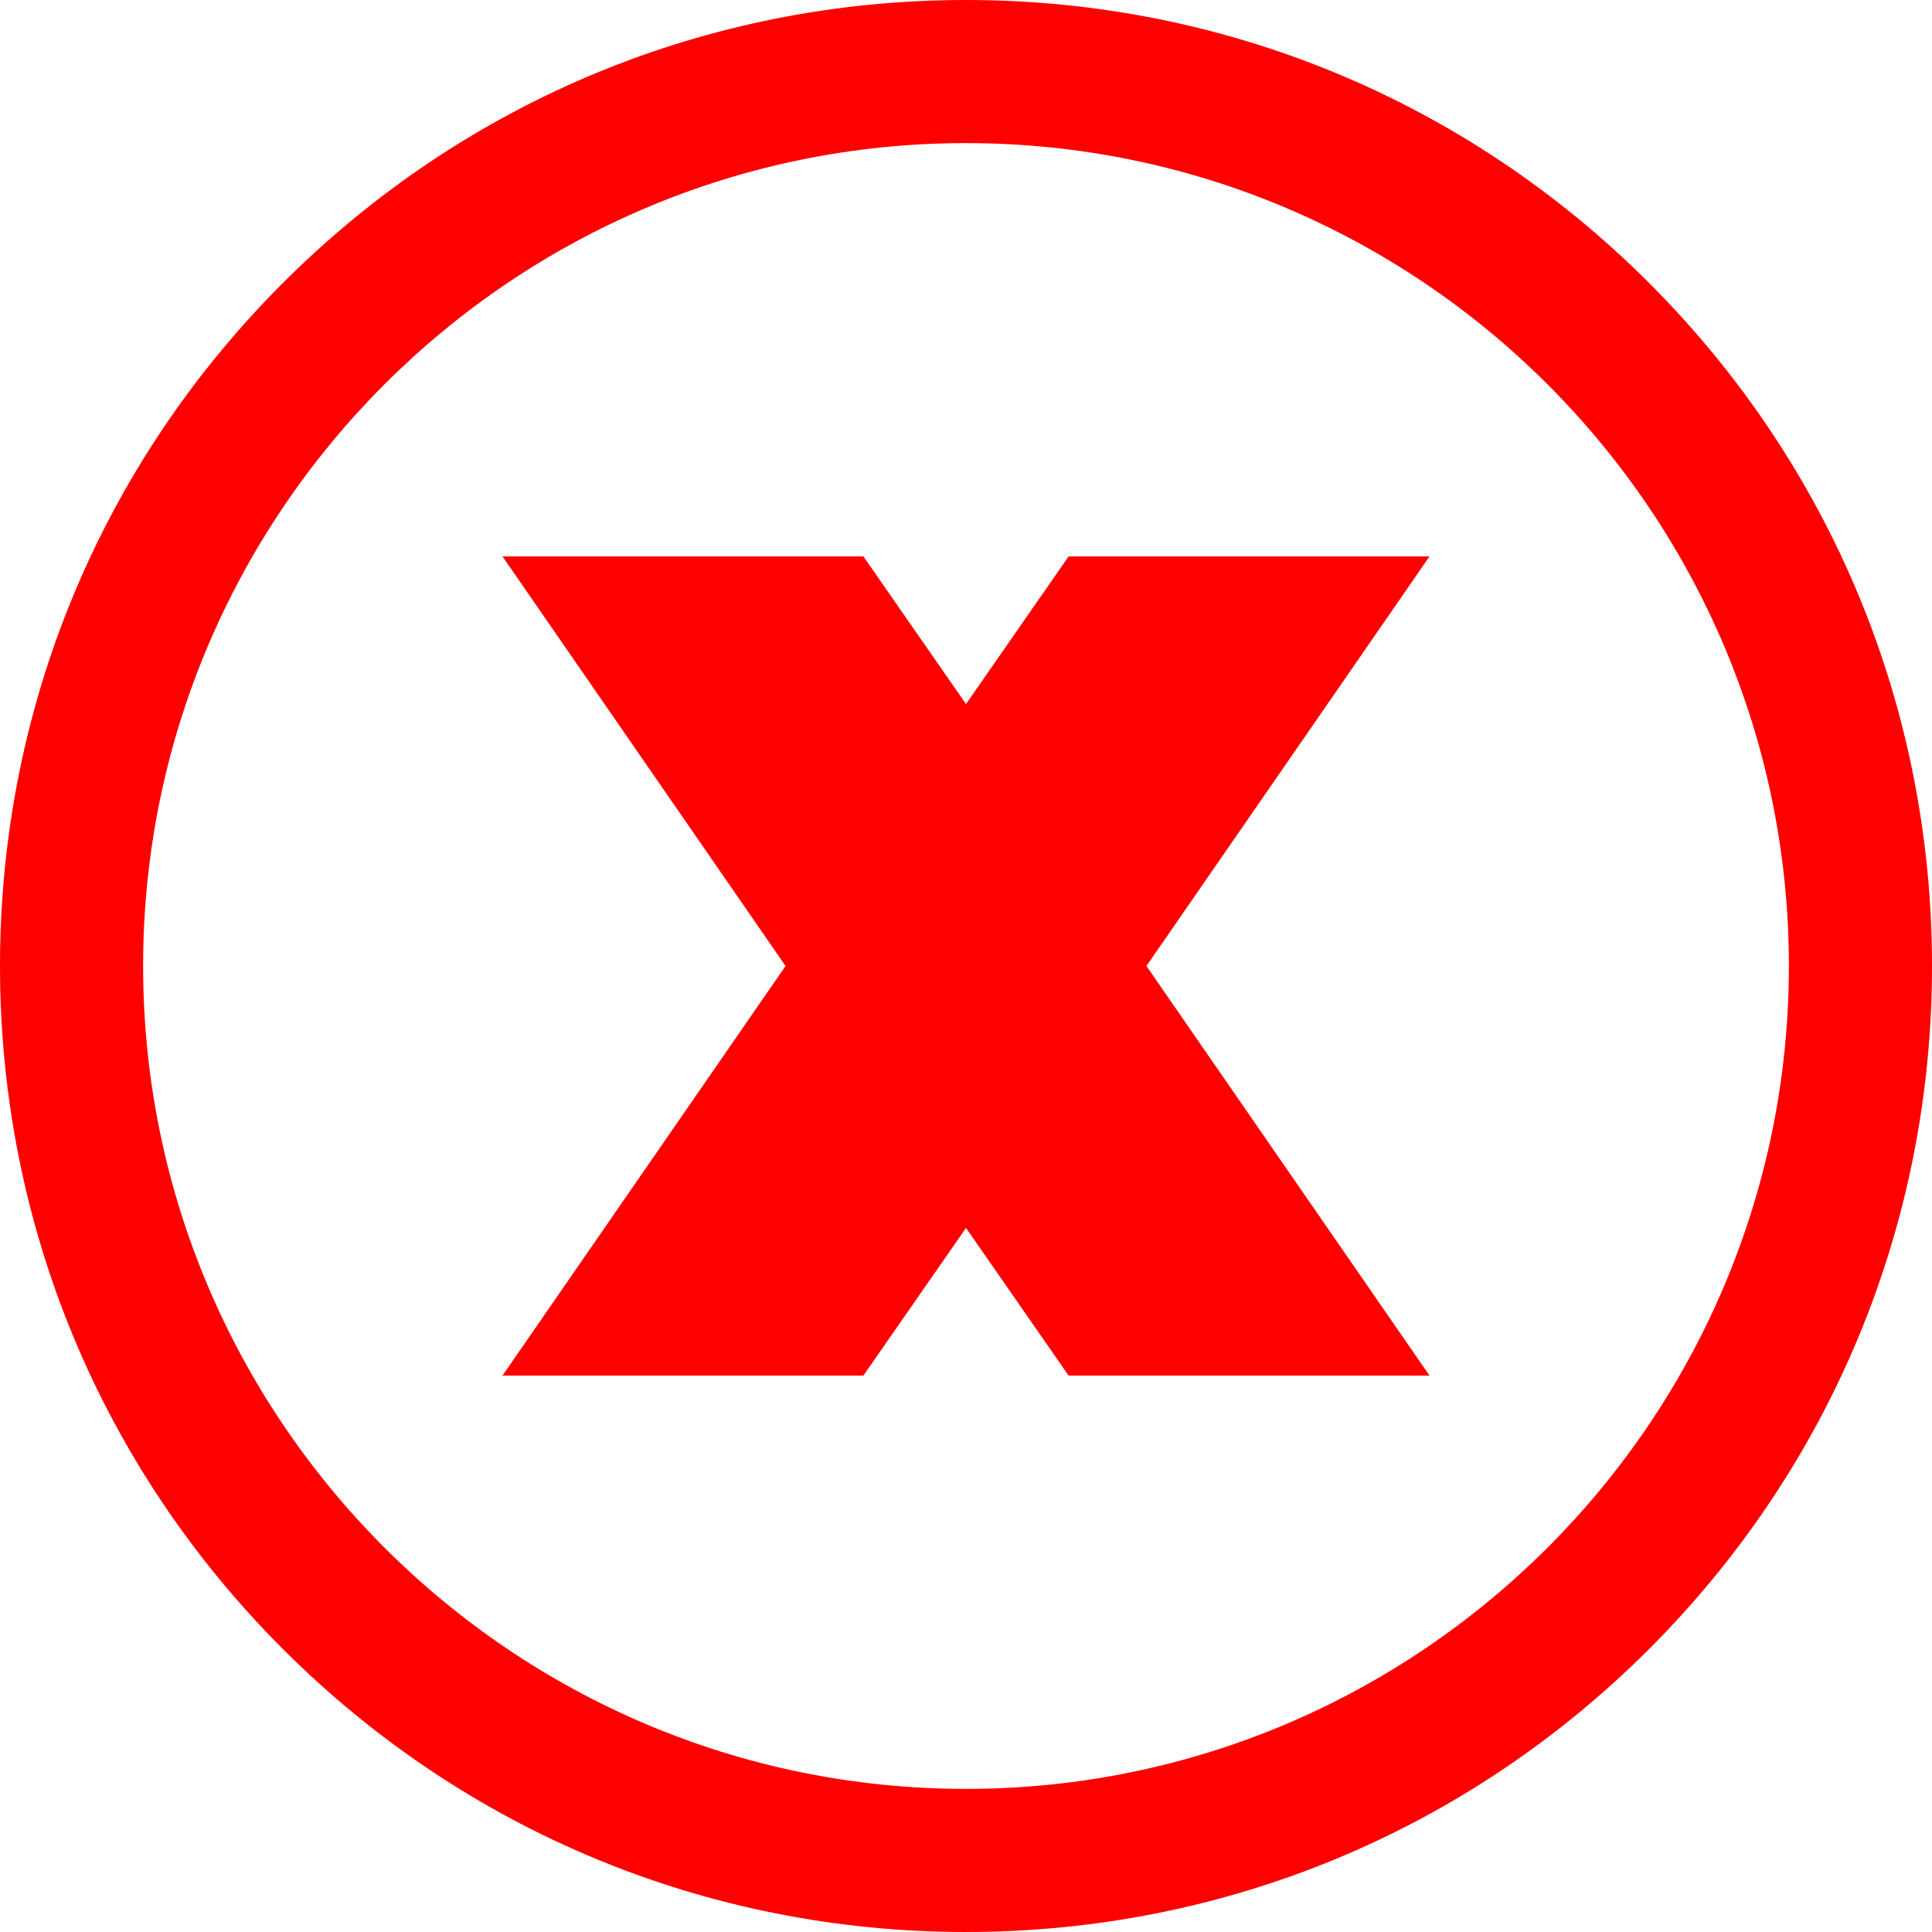 <?xml version="1.0" encoding="UTF-8" standalone="no"?><svg xmlns="http://www.w3.org/2000/svg" xmlns:xlink="http://www.w3.org/1999/xlink" fill="#ff0000" height="500" preserveAspectRatio="xMidYMid meet" version="1" viewBox="0.0 0.0 500.0 500.0" width="500" zoomAndPan="magnify"><g id="change1_1"><path d="M276.555 144L250 182.212 223.445 144 130.046 144 203.301 250 130.046 356 223.445 356 250 317.788 276.555 356 369.954 356 296.699 250 369.954 144z"/><path d="M250,0C183.222,0,120.442,26.005,73.223,73.223S0,183.223,0,250s26.005,129.558,73.223,176.777S183.222,500,250,500 s129.558-26.005,176.777-73.223S500,316.777,500,250s-26.005-129.558-73.223-176.777S316.778,0,250,0z M250,462.963 c-117.428,0-212.963-95.535-212.963-212.963S132.572,37.037,250,37.037S462.963,132.572,462.963,250S367.428,462.963,250,462.963z"/></g></svg>